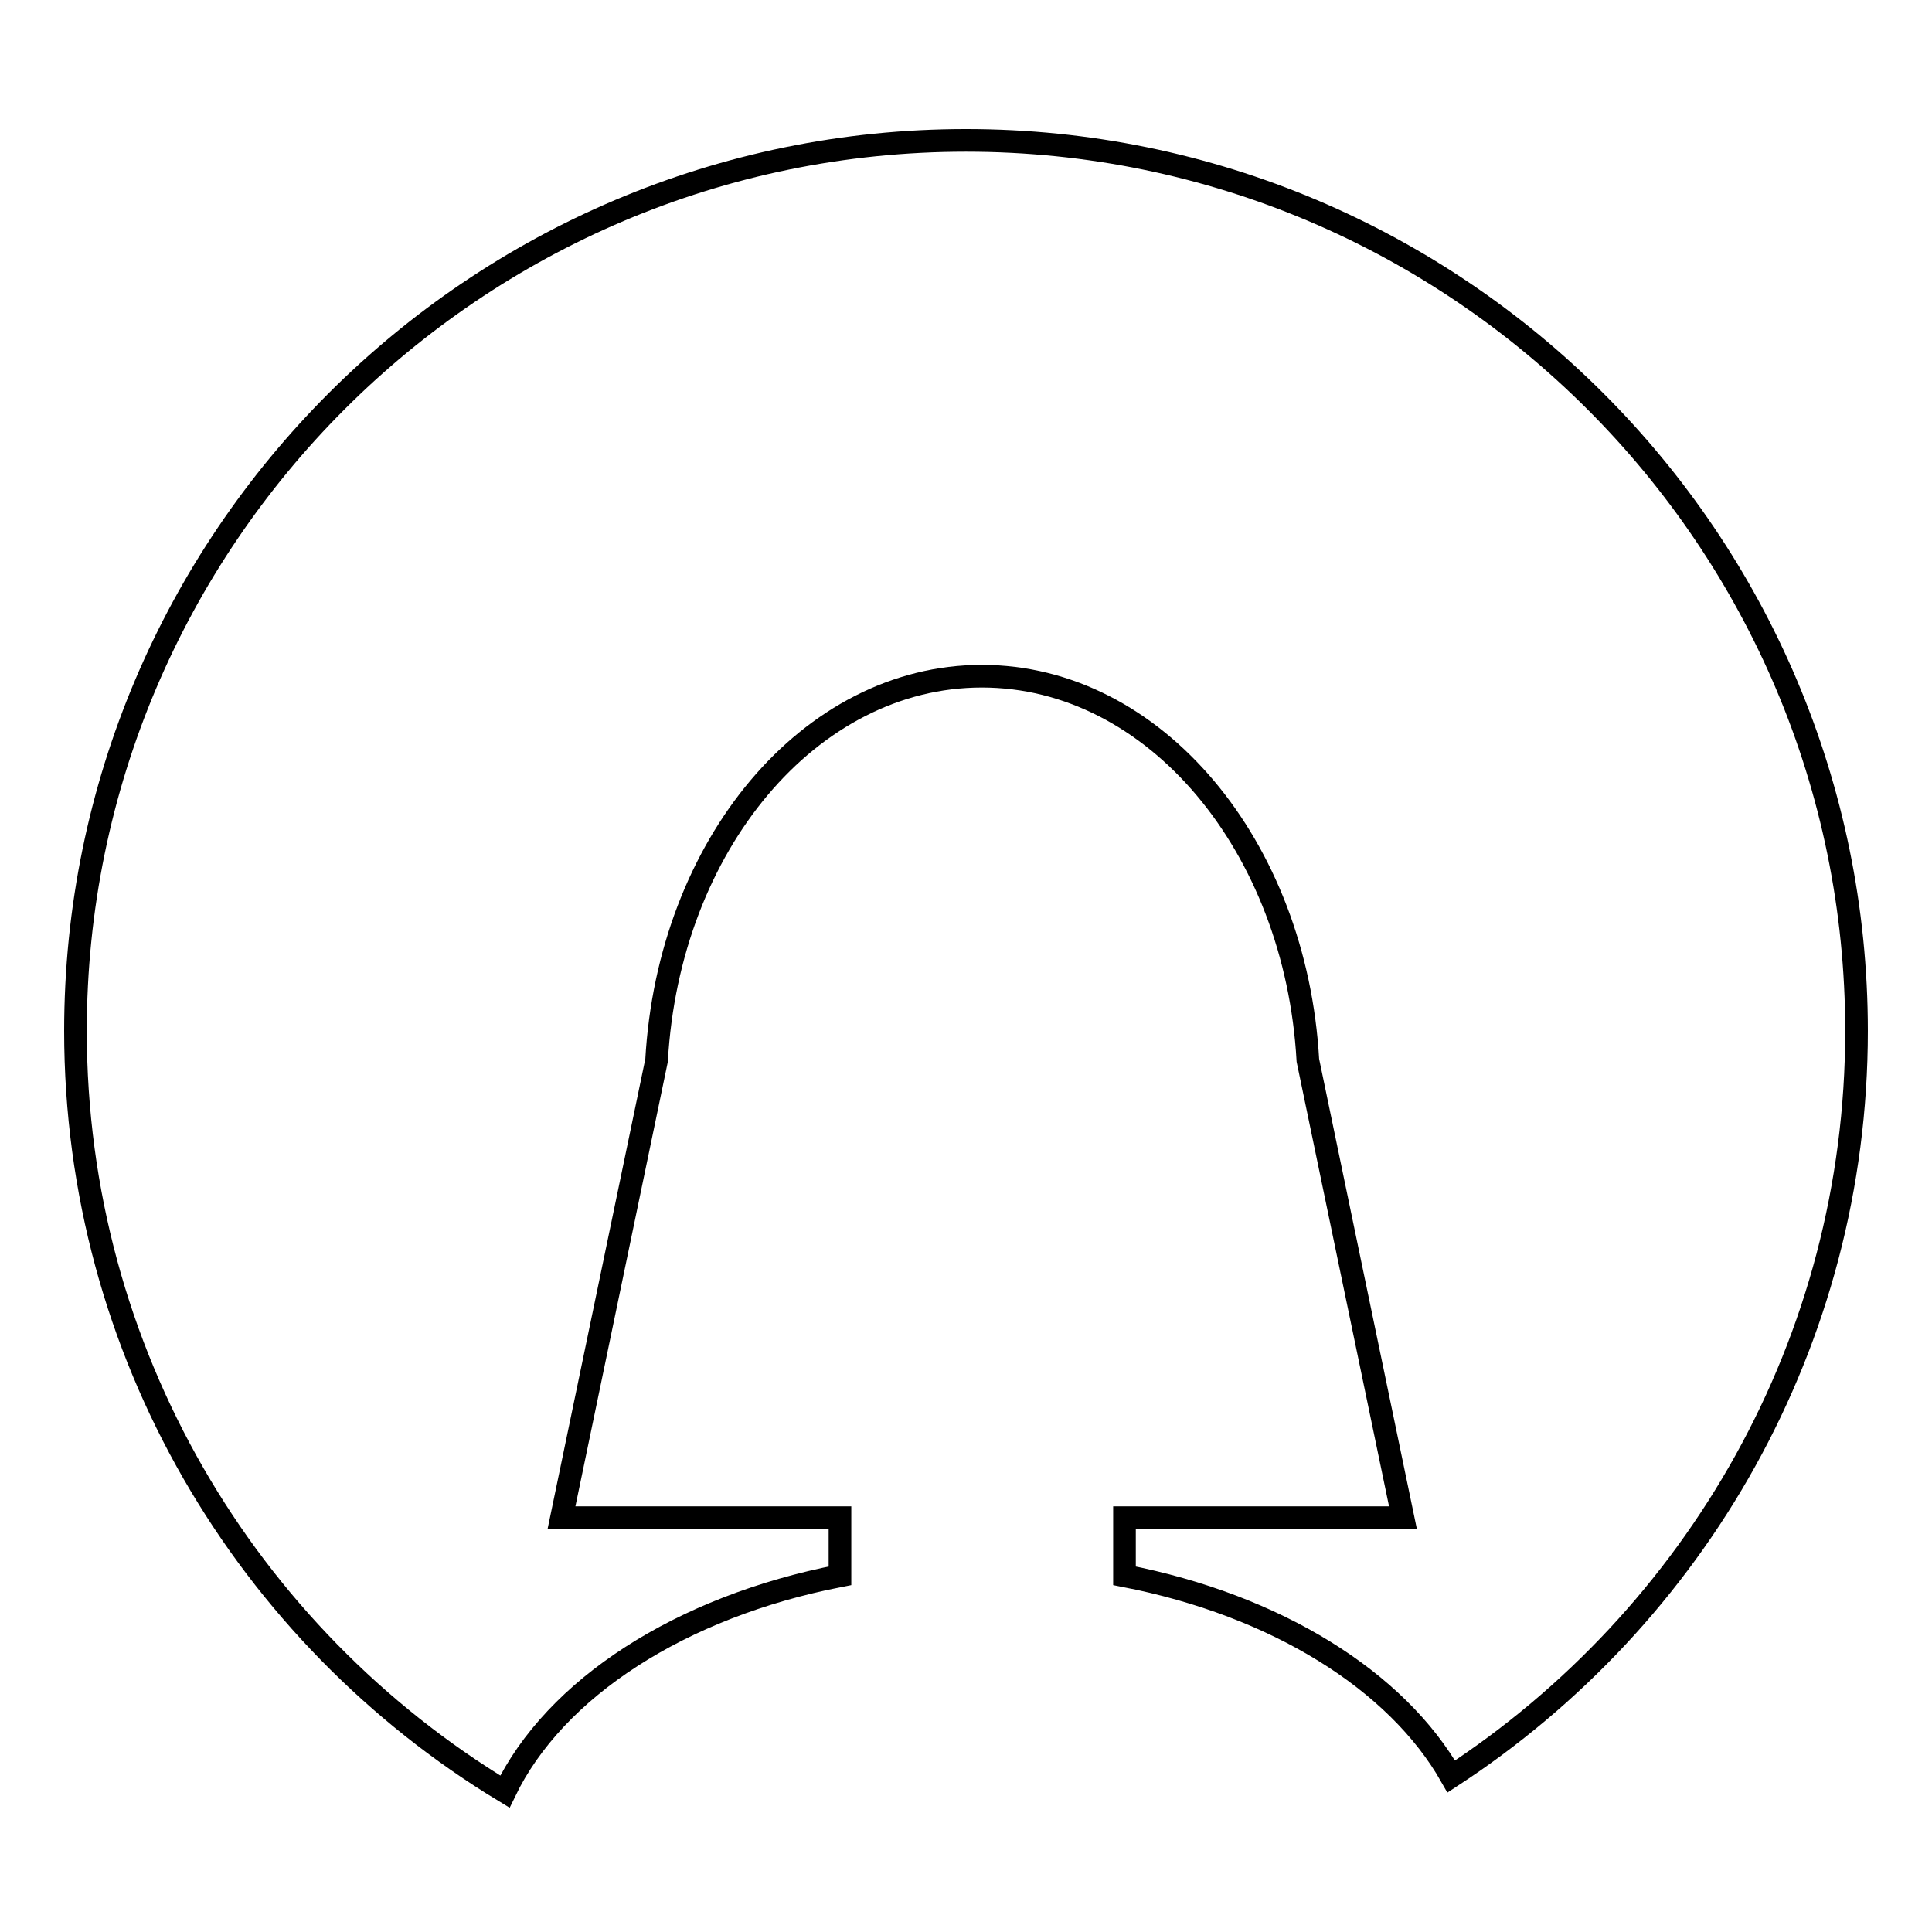<?xml version="1.0" encoding="utf-8"?>
<!-- Svg Vector Icons : http://www.onlinewebfonts.com/icon -->
<!DOCTYPE svg PUBLIC "-//W3C//DTD SVG 1.1//EN" "http://www.w3.org/Graphics/SVG/1.1/DTD/svg11.dtd">
<svg version="1.1" xmlns="http://www.w3.org/2000/svg" xmlns:xlink="http://www.w3.org/1999/xlink" x="0px" y="0px" viewBox="0 0 256 256" enable-background="new 0 0 256 256" xml:space="preserve">
<g><g><g><path stroke-width="3" fill-opacity="0" stroke="#000000"  d="M192.3,235.4c-7.2-12.7-23.2-22.7-43.3-26.6v-7.7h36.9l-12.6-60.6h0c-1.6-28.4-20.3-50.9-43.2-50.9c-22.8,0-41.5,22.4-43.1,50.9h0l-12.6,60.6h36.9v7.7c-21.1,4.1-37.8,14.9-44.4,28.6C32.7,216.7,10,179.2,10,136.6c0-65.1,52.9-118,118-118c65.1,0,118,52.9,118,118C246,177.9,224.6,214.3,192.3,235.4z"/></g><g></g><g></g><g></g><g></g><g></g><g></g><g></g><g></g><g></g><g></g><g></g><g></g><g></g><g></g><g></g></g></g>
</svg>